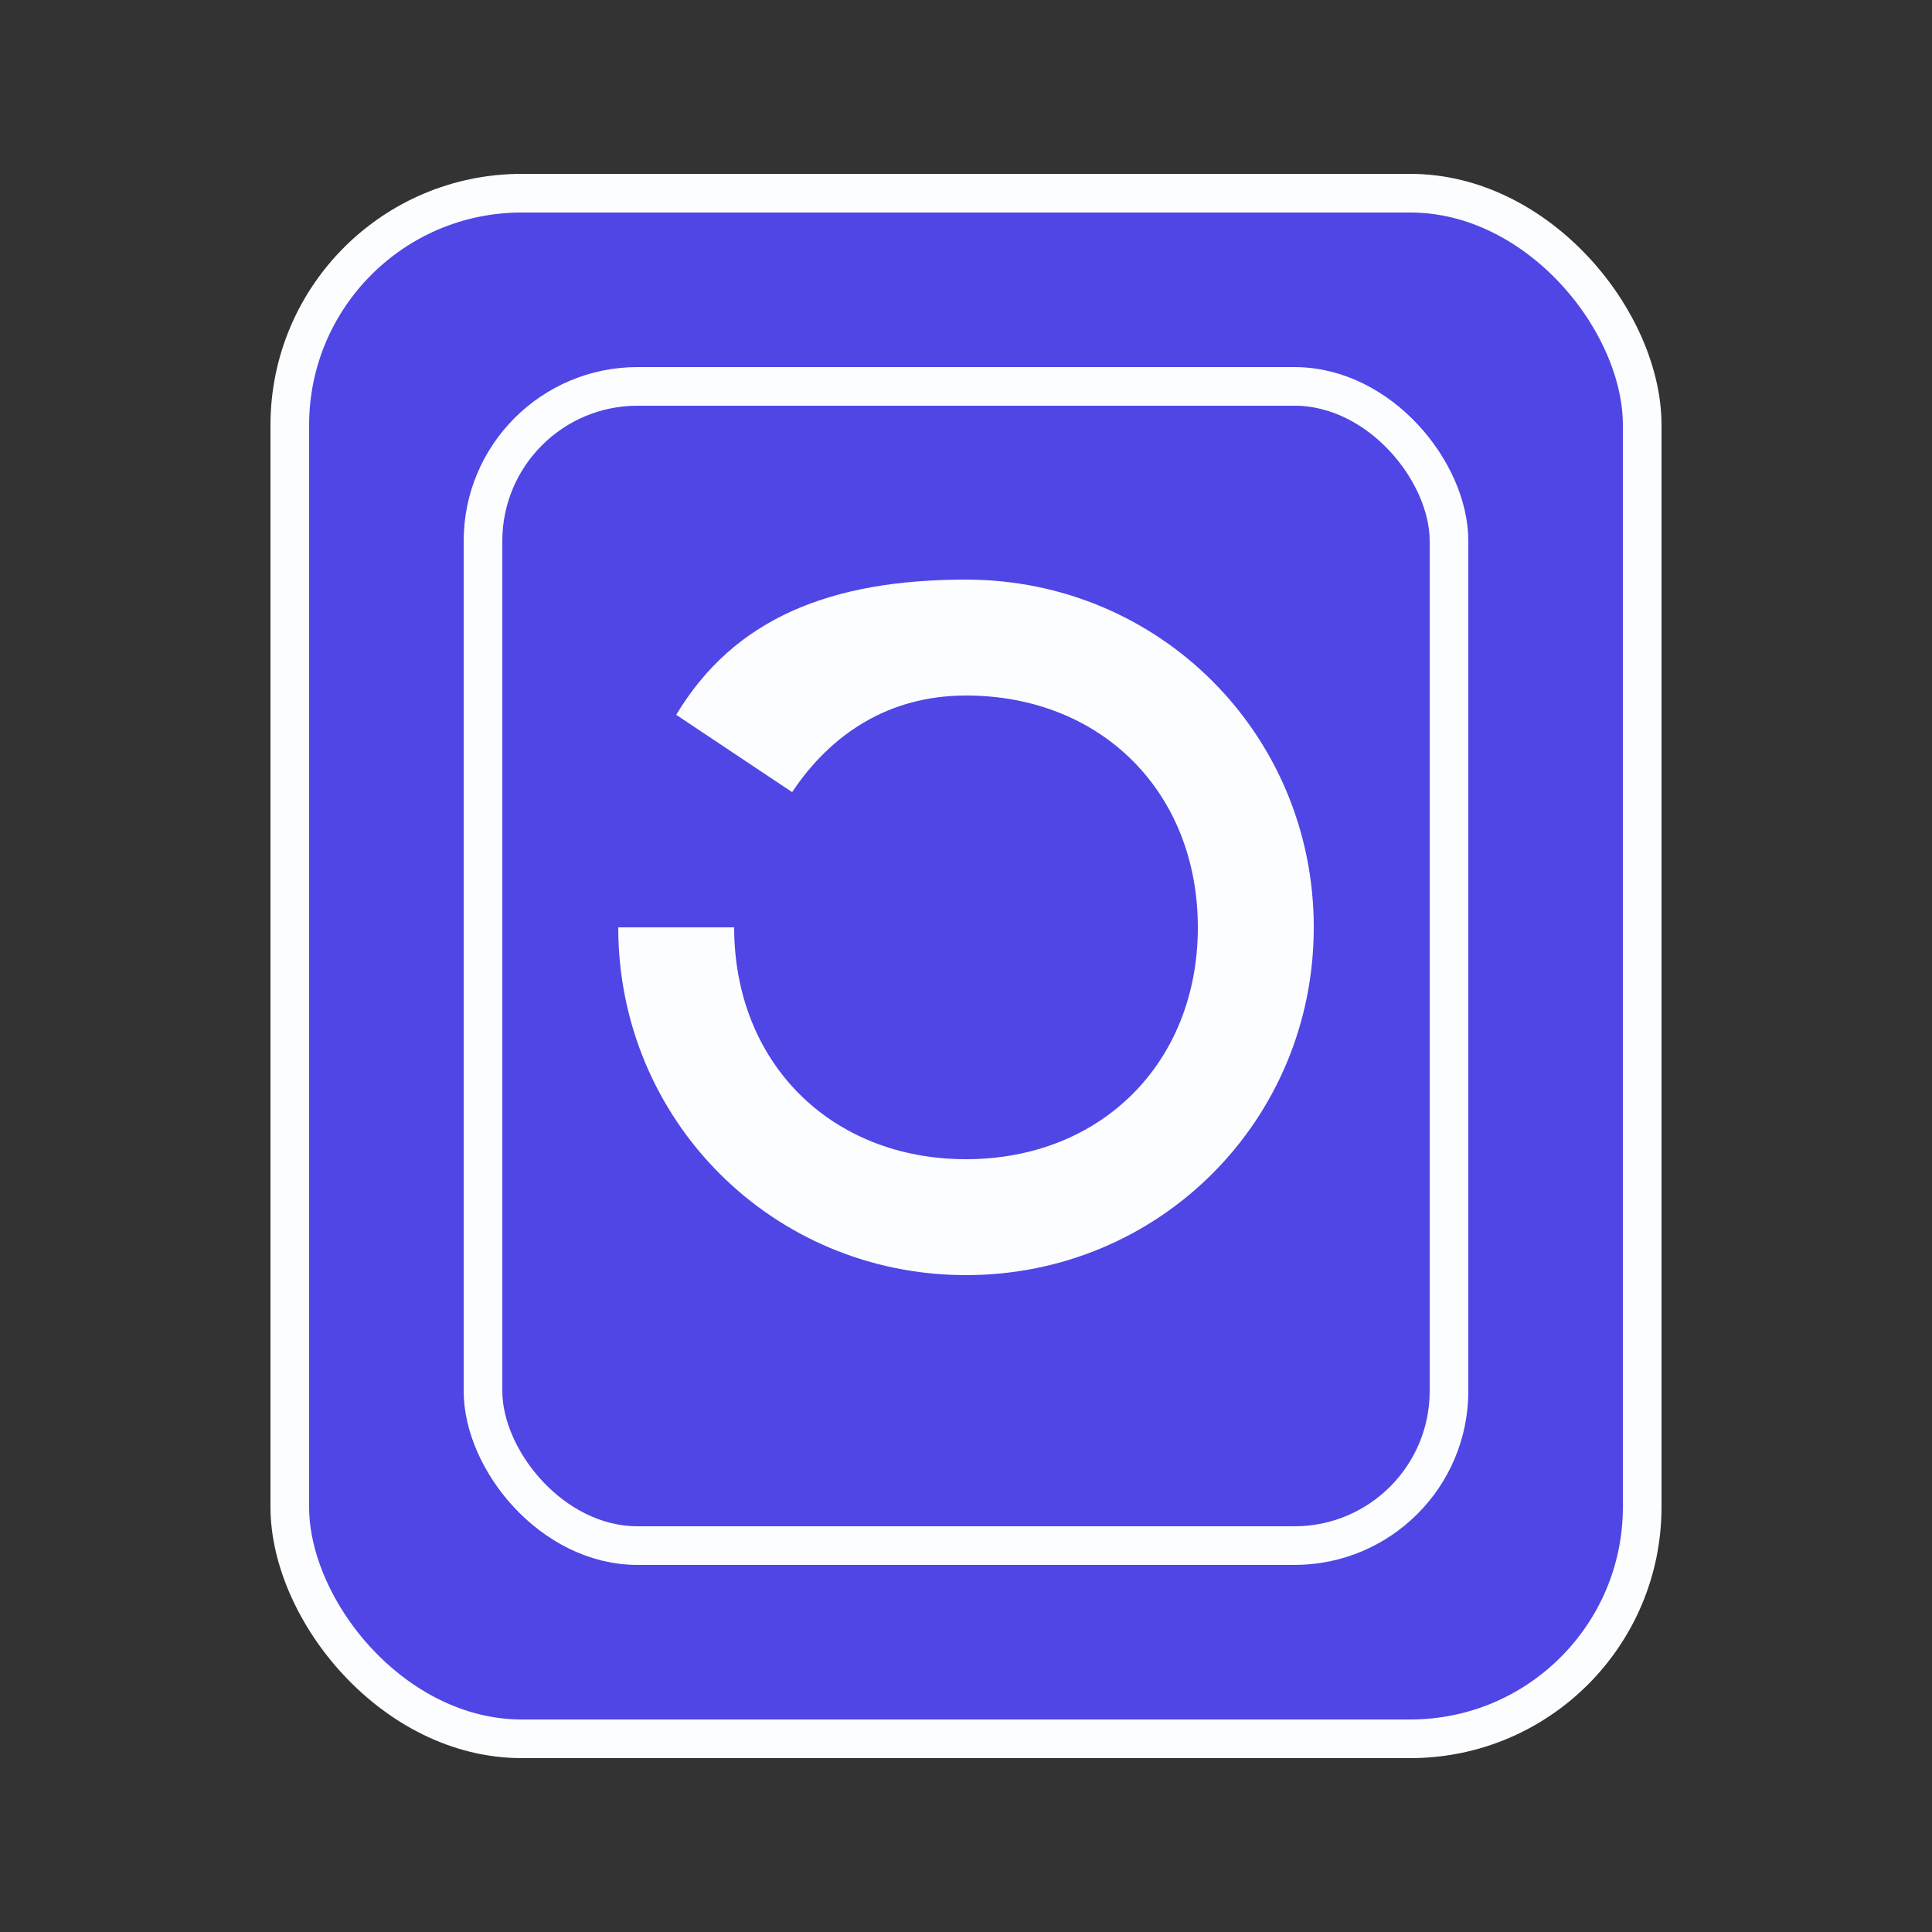 <svg viewBox="0 0 100 100" xmlns="http://www.w3.org/2000/svg">
  <rect x="0" y="0" width="100" height="100" fill="#333333" stroke="none"/>
  <!-- Shield background with rounded corners -->
  <rect x="15" y="10" width="70" height="80" rx="12" ry="12" fill="#4F46E5" stroke="#FCFDFF" stroke-width="2"/>
  
  <!-- Inner shield design -->
  <rect x="25" y="20" width="50" height="60" rx="8" ry="8" fill="none" stroke="#FCFDFF" stroke-width="2"/>
  
  <!-- Stylized "C" for Charm -->
  <path d="M50 30 
           C60 30 68 38 68 48 
           C68 58 60 66 50 66 
           C40 66 32 58 32 48 
           L38 48
           C38 55 43 60 50 60
           C57 60 62 55 62 48
           C62 41 57 36 50 36
           C46 36 43 38 41 41
           L35 37
           C38 32 43 30 50 30 Z" 
           fill="#FCFDFF"/>
</svg> 